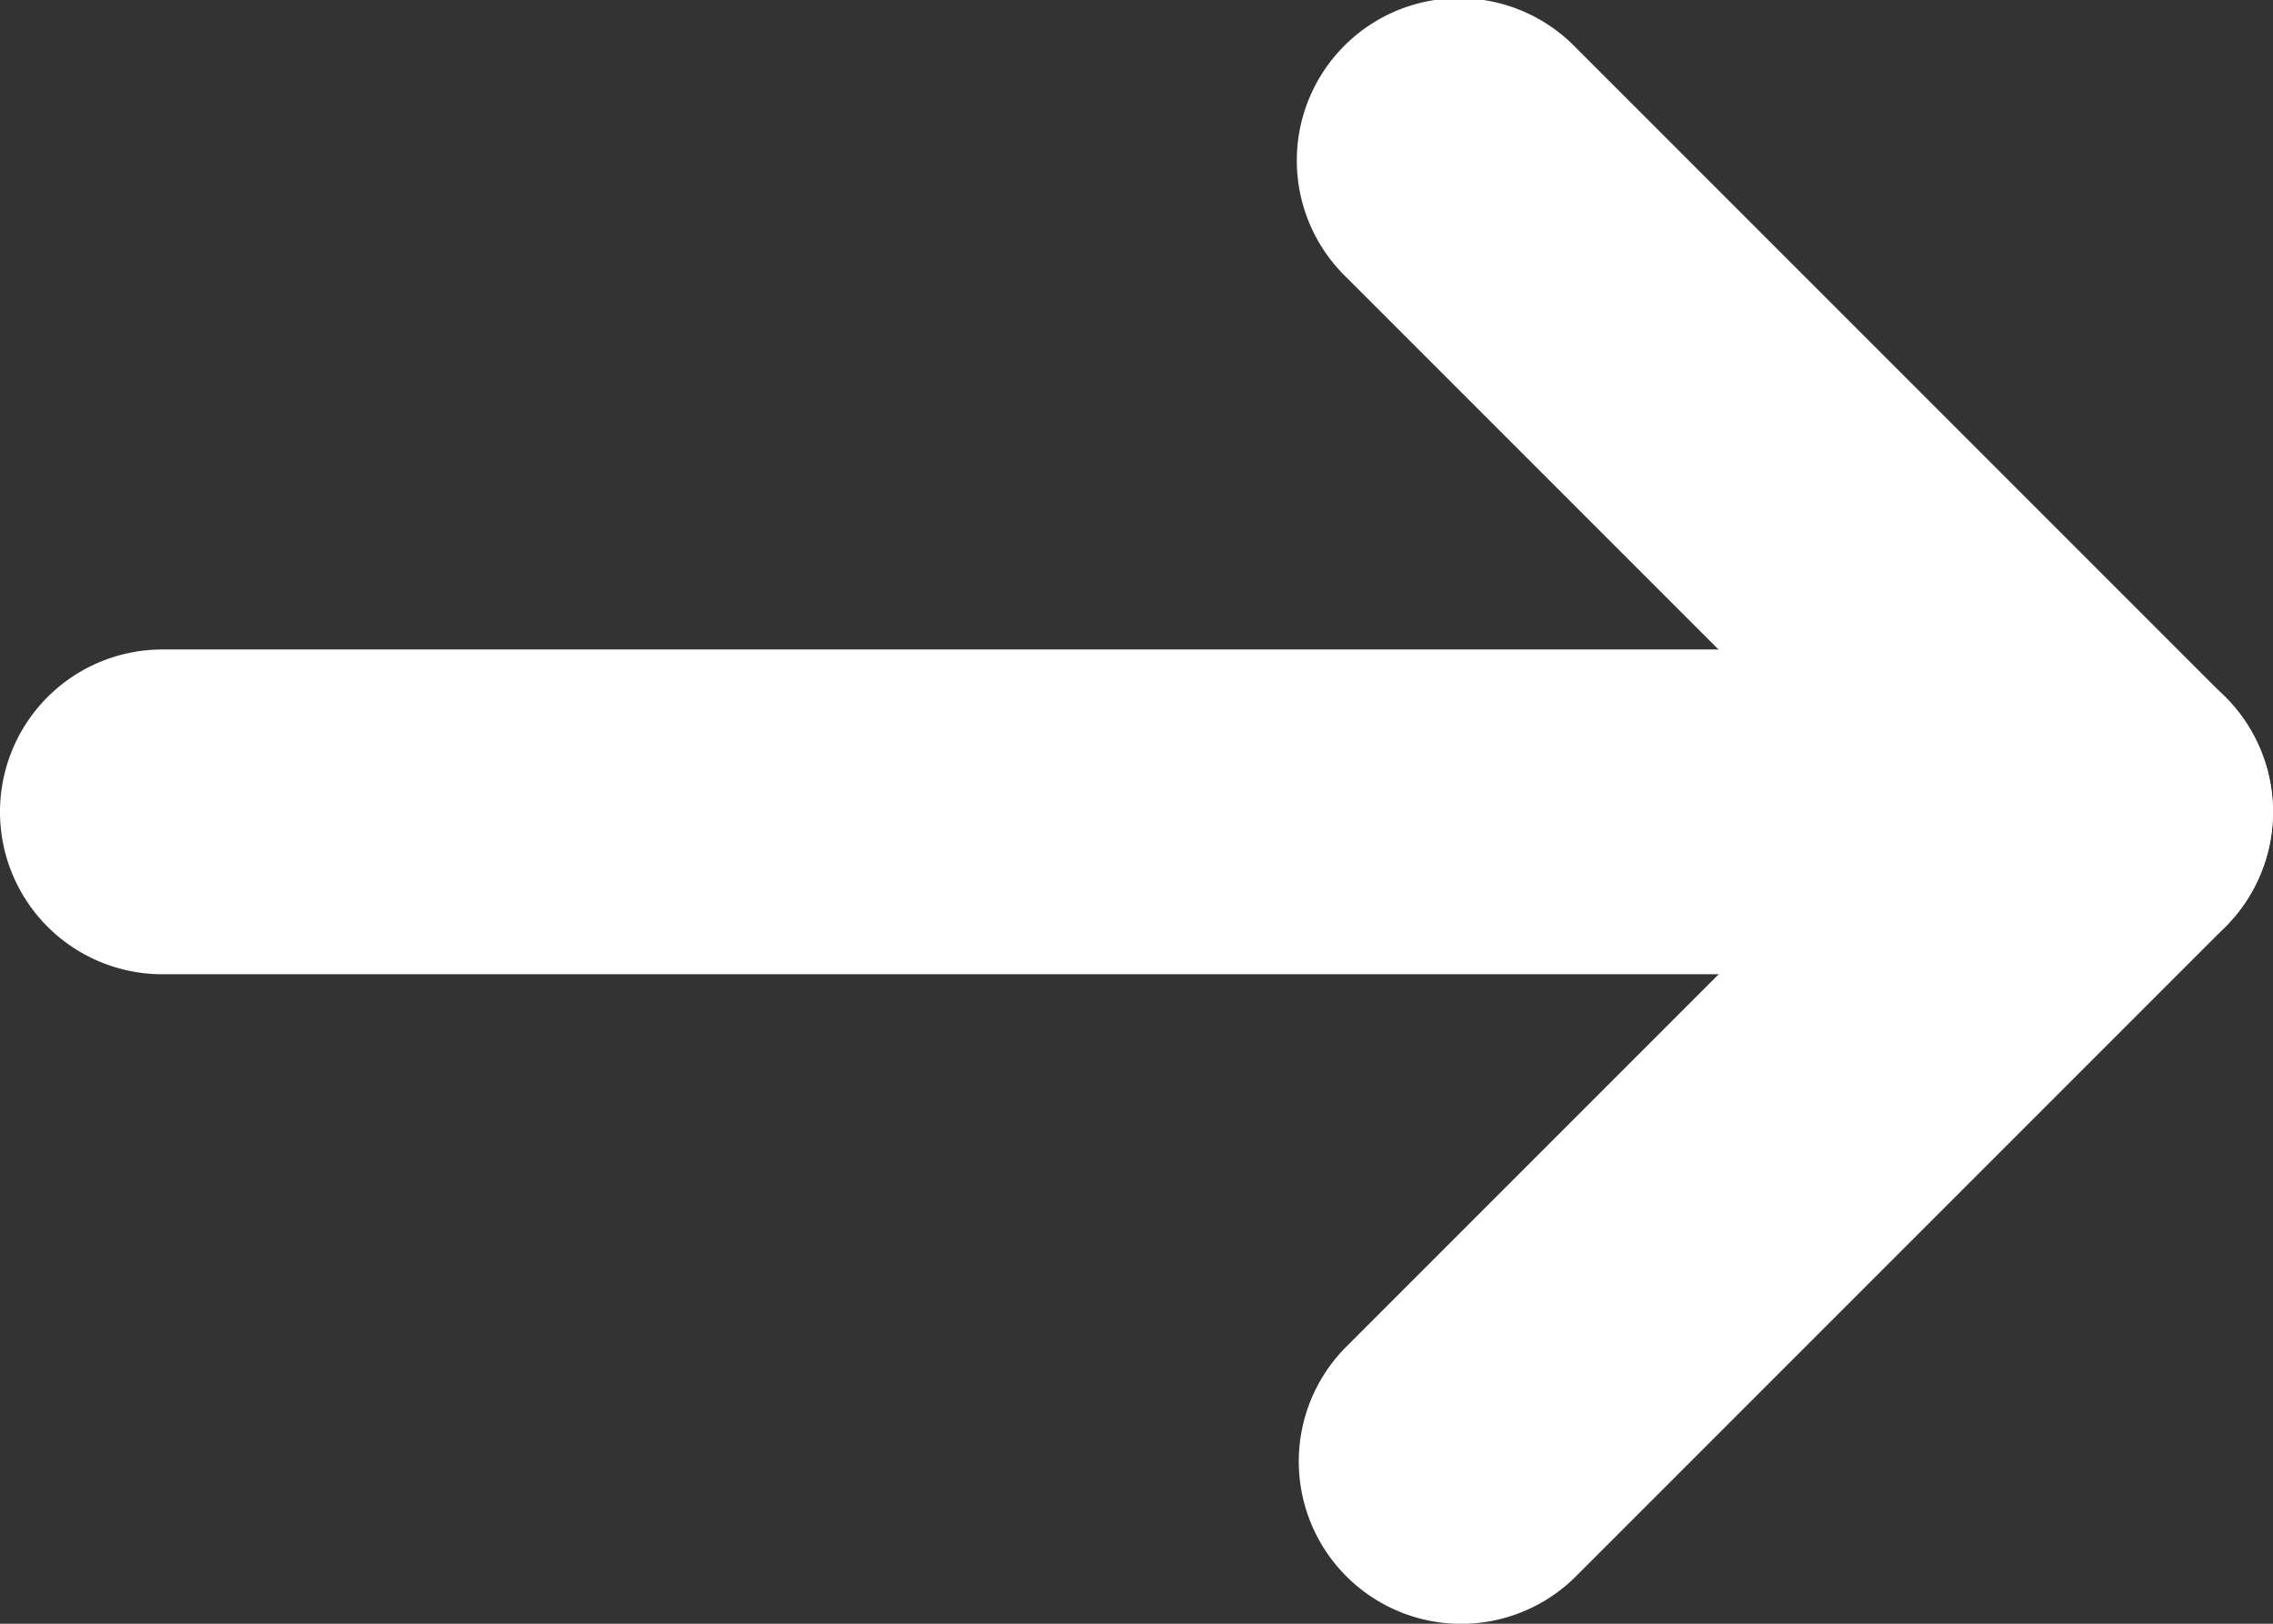 <svg xmlns="http://www.w3.org/2000/svg" width="21" height="15" viewBox="0 0 21 15"><rect x="0" y="0" width="21" height="15" fill="#333333" stroke="none"/><g transform="translate(-511 77)"><path d="M447.719,186.143a1.5,1.5,0,0,1-1.061-2.561l4.939-4.939-4.939-4.939a1.5,1.5,0,1,1,2.121-2.121l6,6a1.5,1.5,0,0,1,0,2.121l-6,6A1.5,1.5,0,0,1,447.719,186.143Z" transform="translate(76.781 -248.142)" fill="#fff"/><path d="M503.42-62.855h-18a1.5,1.5,0,0,1-1.5-1.5,1.5,1.5,0,0,1,1.5-1.5h18a1.5,1.5,0,0,1,1.5,1.5A1.5,1.5,0,0,1,503.42-62.855Z" transform="translate(27.08 -5.145)" fill="#fff"/></g></svg>